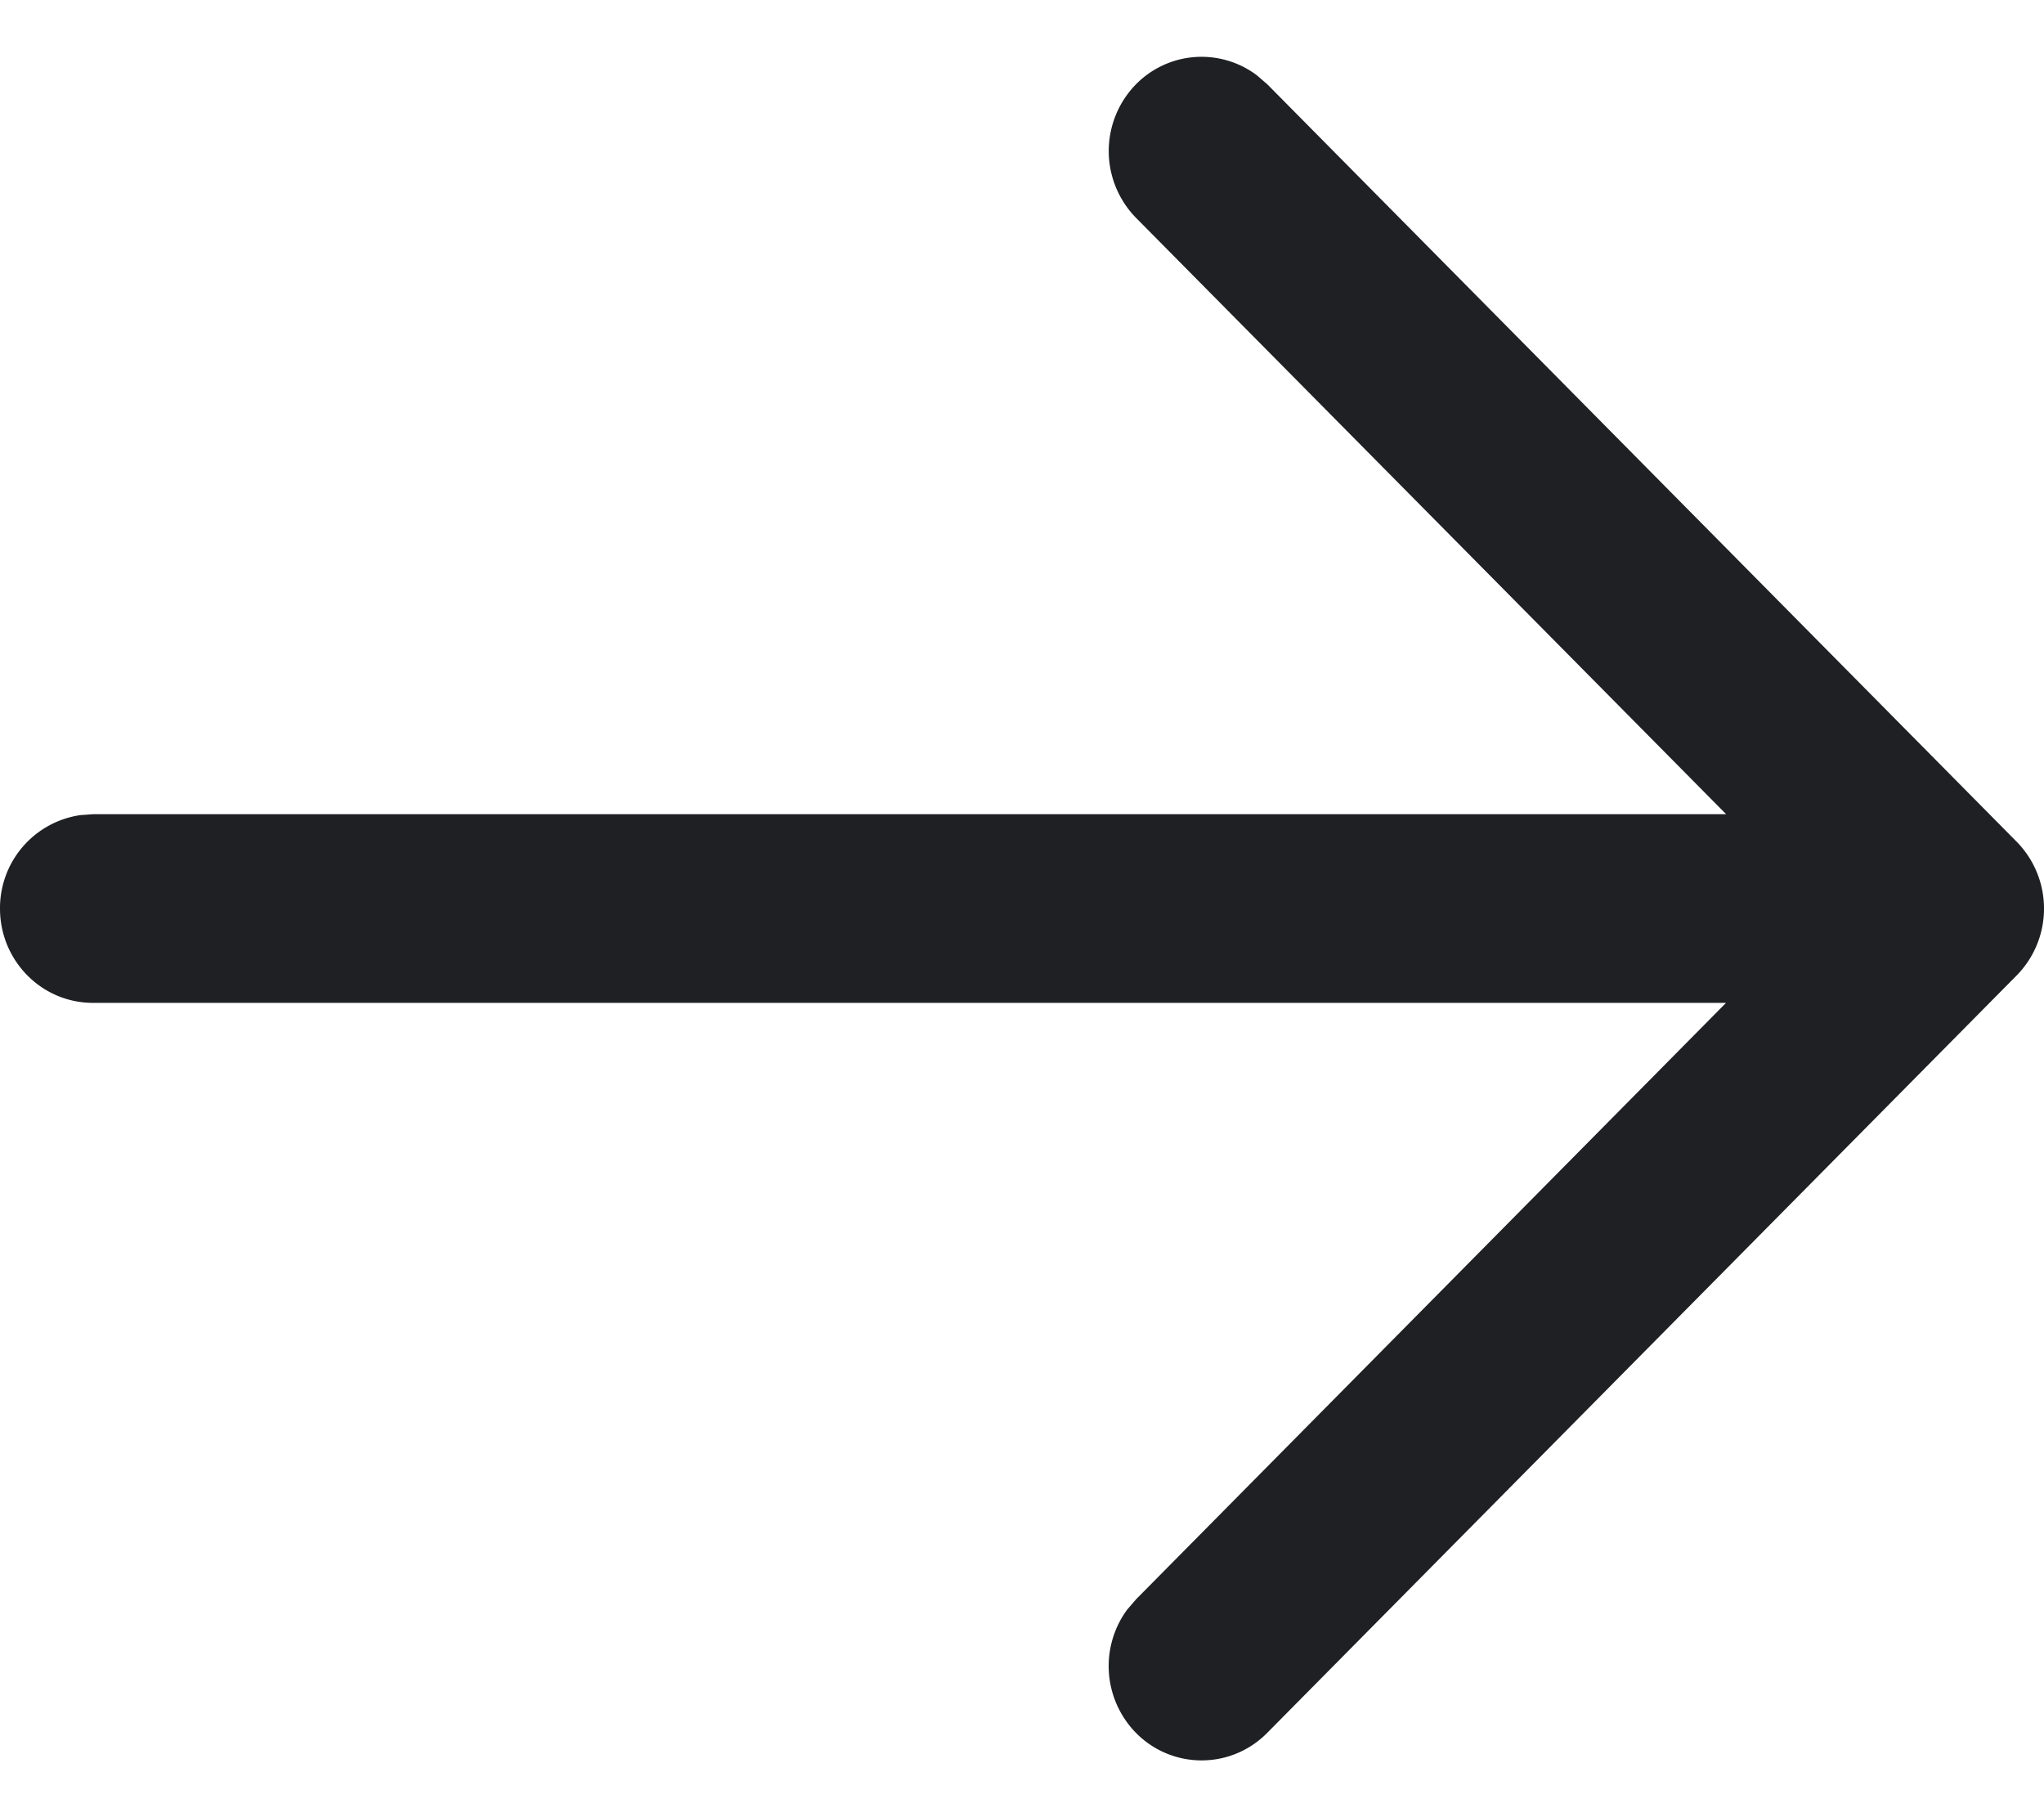 <svg width="18" height="16" fill="none" xmlns="http://www.w3.org/2000/svg"><path fill-rule="evenodd" clip-rule="evenodd" d="M.707 7.177A.827.827 0 0 0 0 8c0 .458.366.83.818.83H15.2l-5.195 5.251-.08.093a.84.84 0 0 0 .077 1.082.81.81 0 0 0 1.157.002L17.748 8.6a.84.84 0 0 0 .012-1.188l-6.6-6.67-.093-.08a.81.81 0 0 0-1.065.082.84.84 0 0 0 .003 1.175l5.196 5.25H.818l-.11.008z" fill="#1F2023"/></svg>